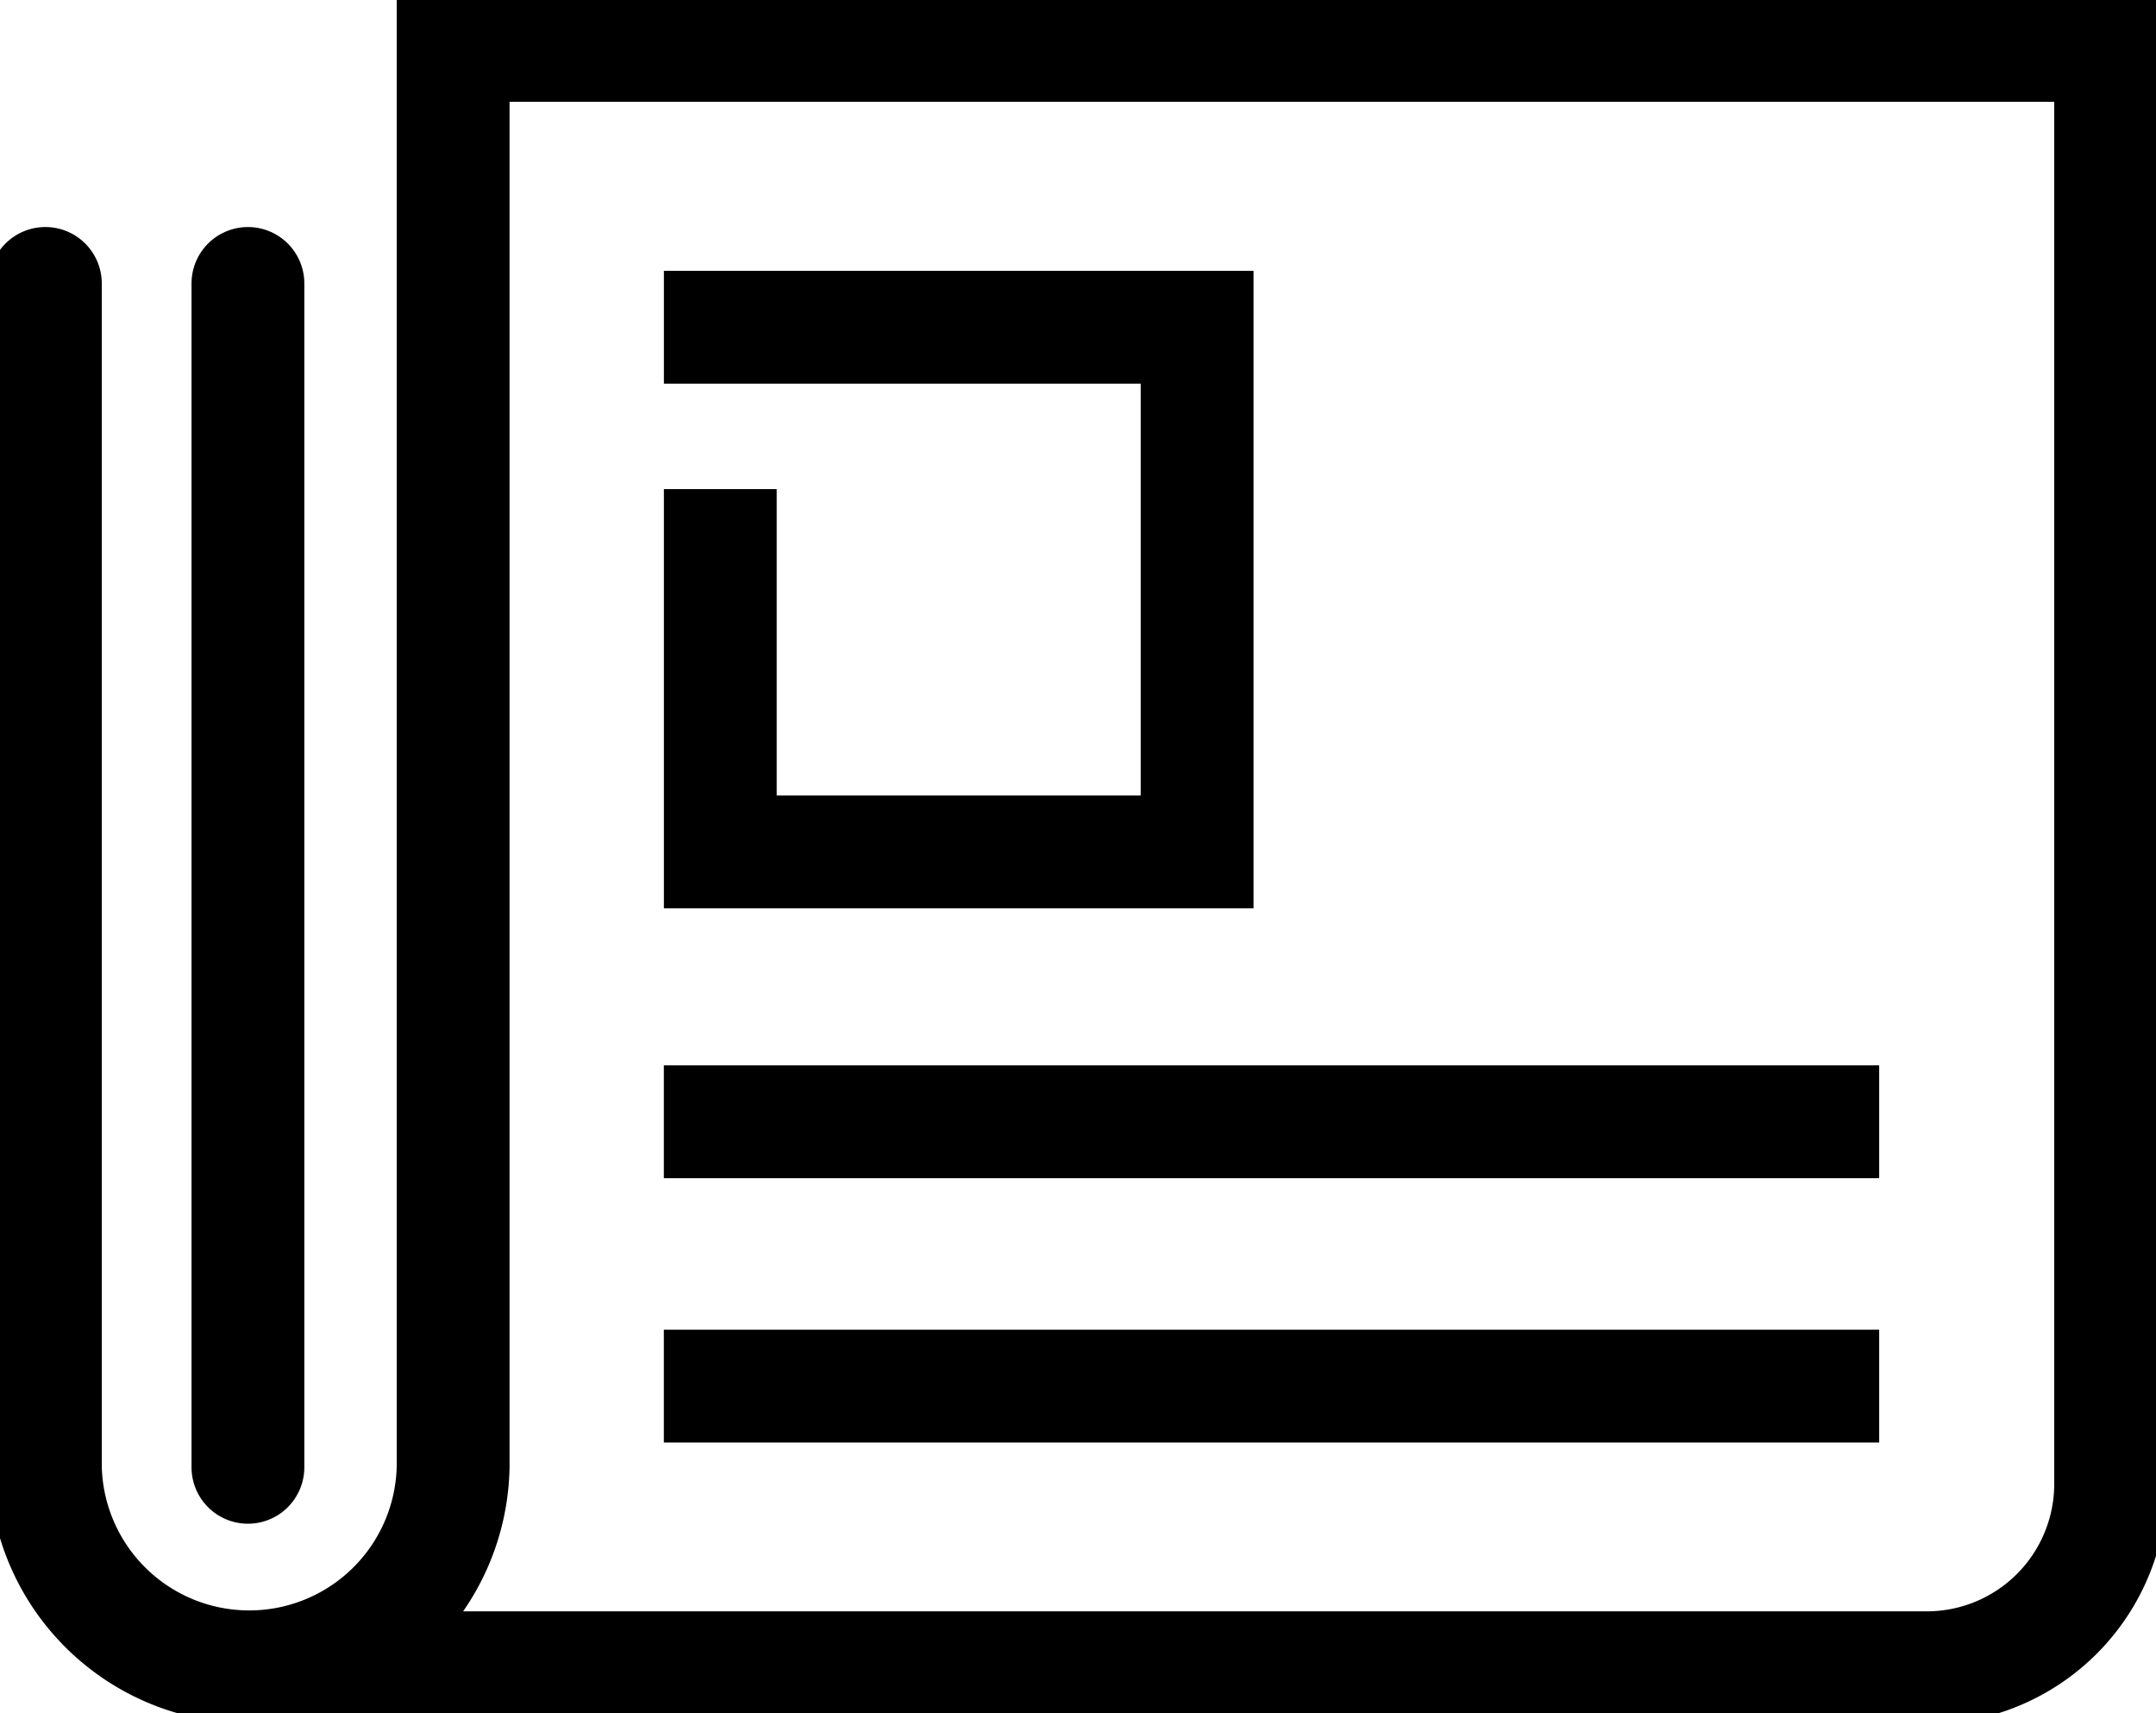 <?xml version="1.0" encoding="UTF-8"?> <svg xmlns="http://www.w3.org/2000/svg" xmlns:xlink="http://www.w3.org/1999/xlink" id="Group_271" data-name="Group 271" width="38.22" height="30.368" viewBox="0 0 38.22 30.368"><defs><clipPath id="clip-path"><rect id="Rectangle_190" data-name="Rectangle 190" width="38.22" height="30.368" fill="none" stroke="#000" stroke-width="2"></rect></clipPath></defs><g id="Group_268" data-name="Group 268" clip-path="url(#clip-path)"><path id="Path_220" data-name="Path 220" d="M1.25,5.47V26.435a3.615,3.615,0,0,0,7.229,0V1.25H37.862v25.5a3.26,3.26,0,0,1-3.225,3.256H5.234" transform="translate(-0.446 -0.446)" fill="none" stroke="#000" stroke-linecap="round" stroke-miterlimit="10" stroke-width="2"></path><line id="Line_933" data-name="Line 933" y1="20.983" transform="translate(4.395 5.024)" fill="none" stroke="#000" stroke-linecap="round" stroke-miterlimit="10" stroke-width="2"></line><line id="Line_934" data-name="Line 934" x1="19.545" transform="translate(12.768 19.883)" fill="none" stroke="#000" stroke-linecap="square" stroke-miterlimit="10" stroke-width="2"></line><line id="Line_935" data-name="Line 935" x1="19.545" transform="translate(12.768 24.568)" fill="none" stroke="#000" stroke-linecap="square" stroke-miterlimit="10" stroke-width="2"></line><path id="Path_221" data-name="Path 221" d="M19.847,9.016H28.3v9.3H19.847V12.885" transform="translate(-7.078 -3.216)" fill="none" stroke="#000" stroke-linecap="square" stroke-miterlimit="10" stroke-width="2"></path></g></svg> 